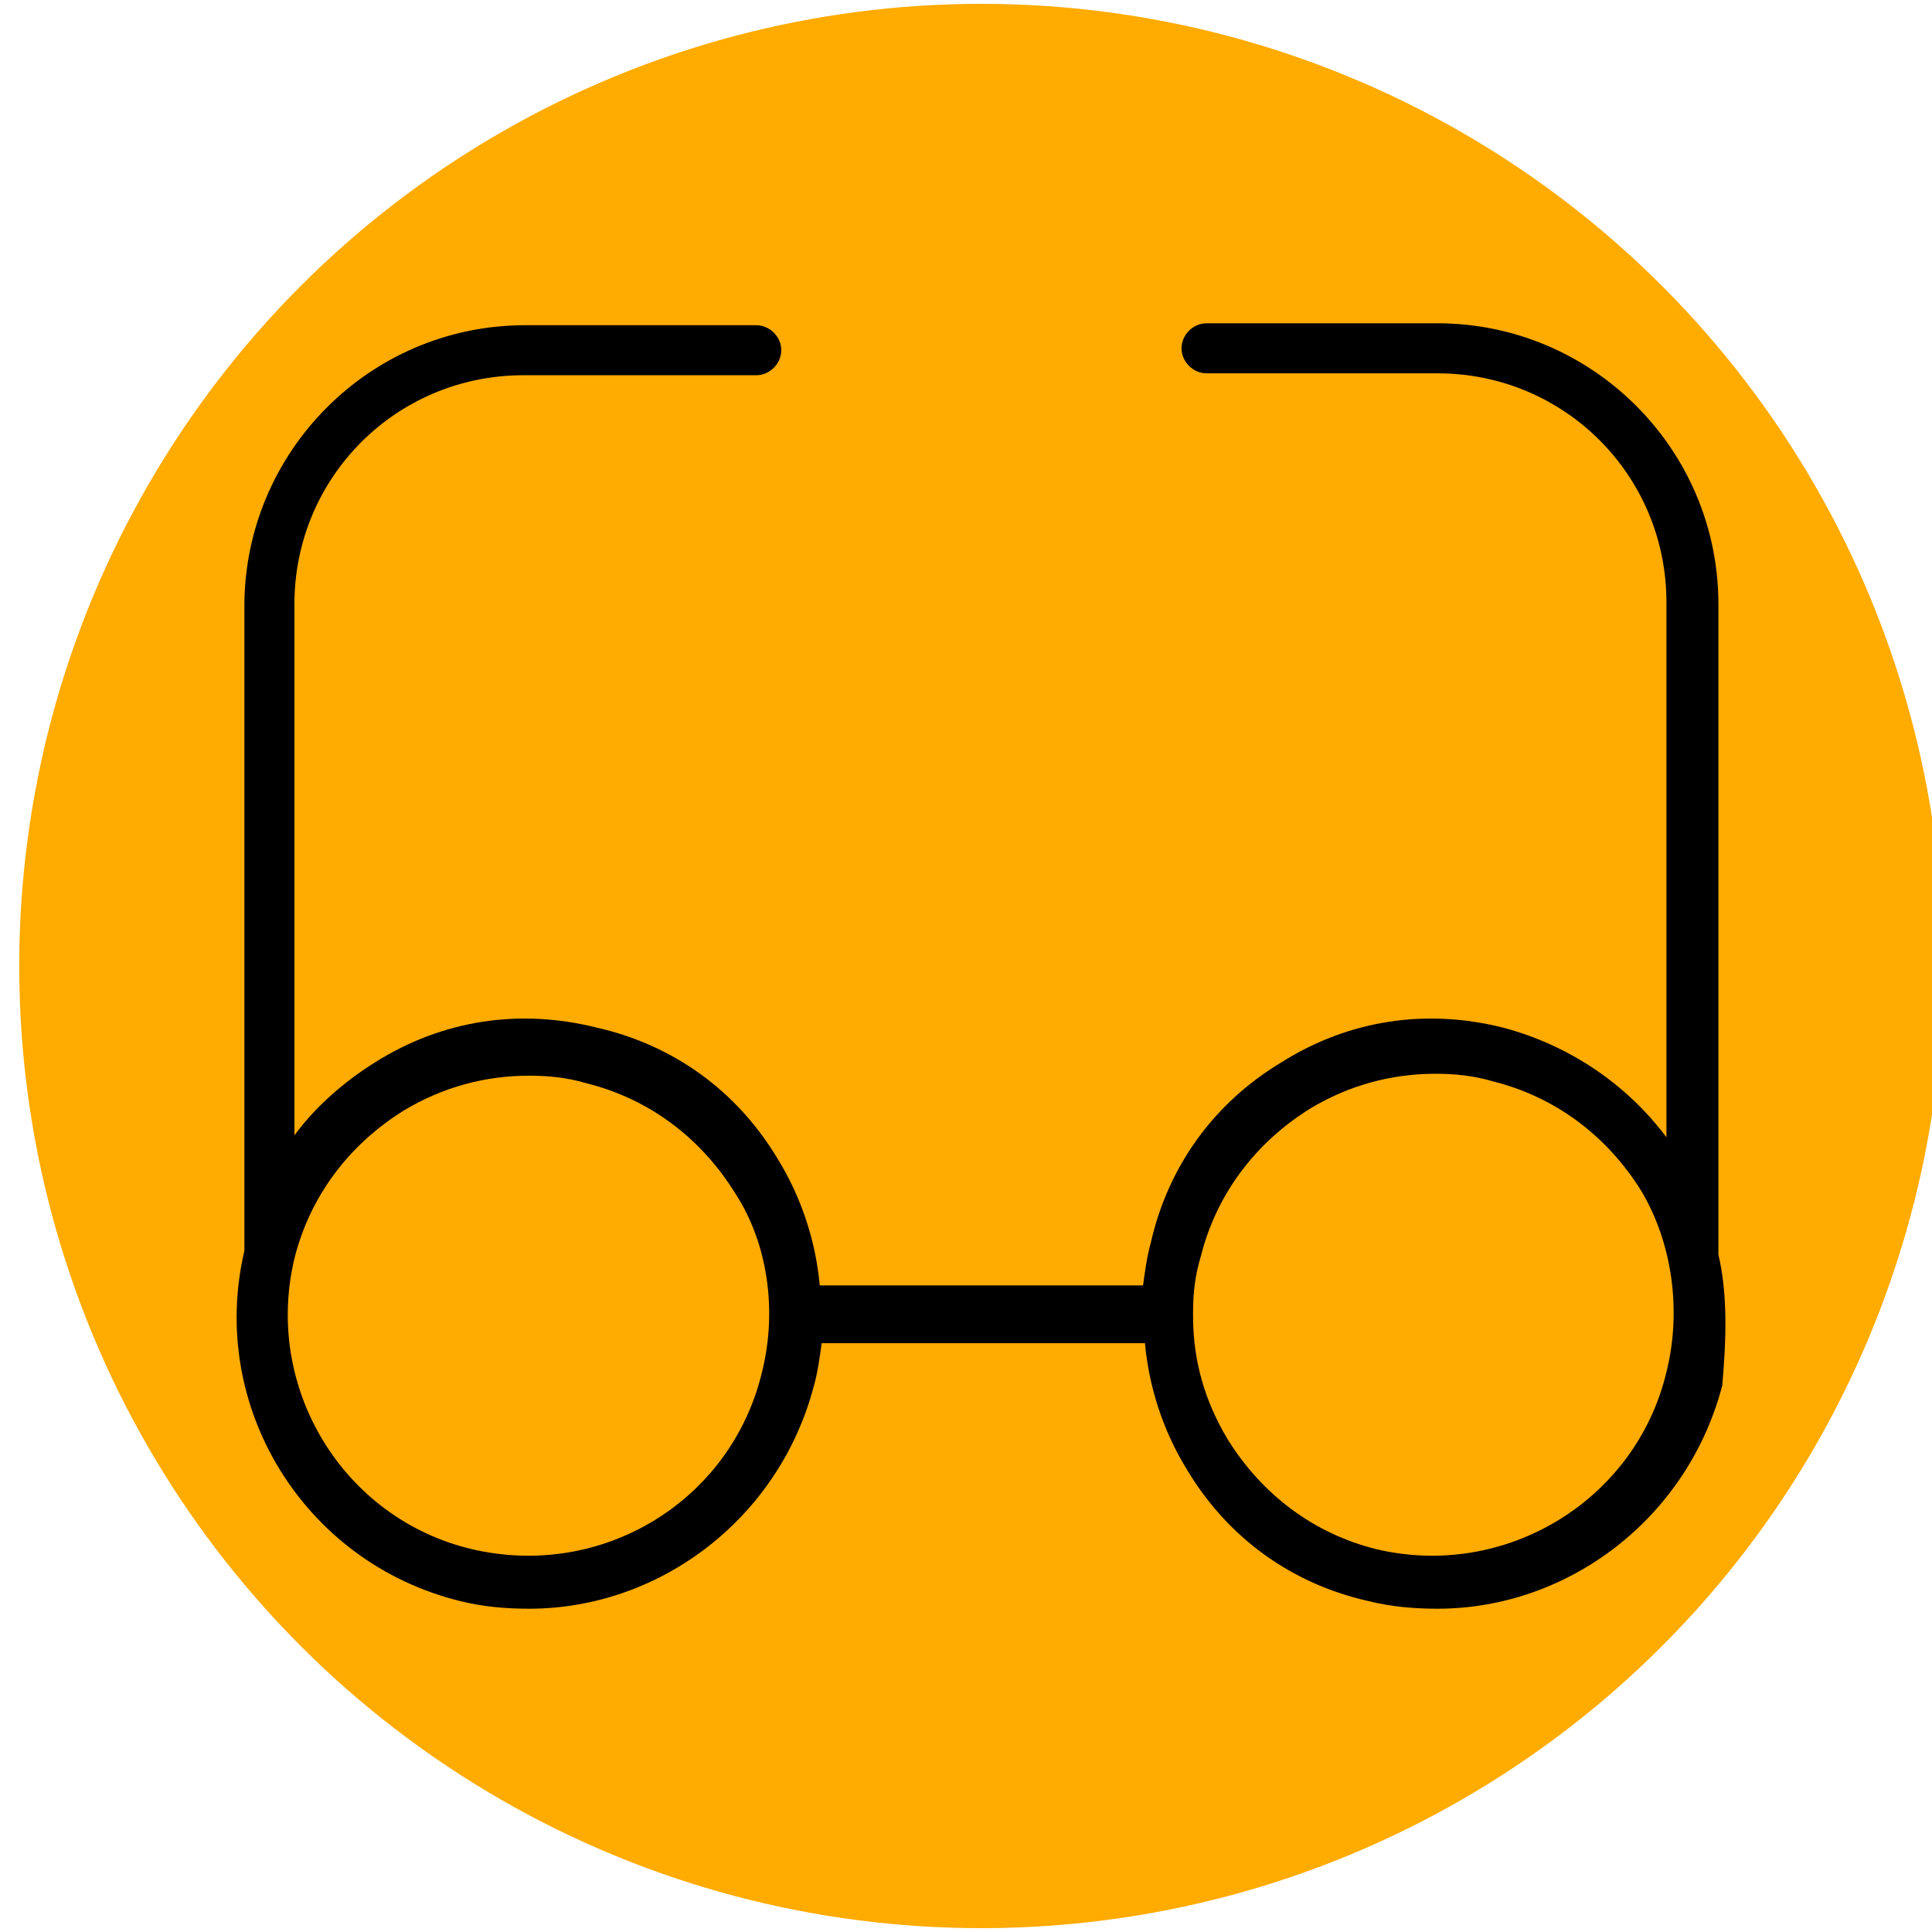 <?xml version="1.0" encoding="UTF-8"?> <!-- Generator: Adobe Illustrator 21.0.2, SVG Export Plug-In . SVG Version: 6.00 Build 0) --> <svg xmlns="http://www.w3.org/2000/svg" xmlns:xlink="http://www.w3.org/1999/xlink" id="Layer_1" x="0px" y="0px" viewBox="0 0 100.4 100.4" style="enable-background:new 0 0 100.4 100.4;" xml:space="preserve"> <style type="text/css"> .st0{fill:#FFAB00;} </style> <circle class="st0" cx="51" cy="50.2" r="50"></circle> <path d="M89.3,65.2c0-0.1,0-0.1,0-0.2V31.4c0-8.1-6.6-14.6-14.6-14.6h-12c-0.7,0-1.3,0.6-1.3,1.3s0.6,1.3,1.3,1.3h12 c6.6,0,11.9,5.3,11.9,11.9v27.8c-2.1-2.8-5.1-4.8-8.5-5.7c-4-1-8-0.4-11.5,1.8c-3.5,2.1-5.9,5.4-6.8,9.4c-0.2,0.7-0.3,1.5-0.4,2.2 H42.6c-0.2-2.2-0.9-4.5-2.2-6.6c-2.1-3.5-5.4-5.9-9.4-6.8c-4-1-8-0.4-11.5,1.8c-1.6,1-3.1,2.3-4.2,3.8V31.4 c0-6.6,5.3-11.9,11.9-11.9h12.1c0.7,0,1.3-0.6,1.3-1.3s-0.6-1.3-1.3-1.3h-12c-8.1,0-14.6,6.6-14.6,14.6v33.5 c-1.9,8.1,3.1,16.2,11.2,18.2c1.2,0.3,2.4,0.4,3.6,0.4c6.8,0,13-4.7,14.8-11.6c0.2-0.7,0.3-1.5,0.4-2.2h16.8 c0.2,2.2,0.9,4.5,2.2,6.6c2.1,3.5,5.4,5.9,9.4,6.8c1.2,0.3,2.4,0.4,3.6,0.4c6.8,0,13-4.7,14.8-11.6C89.7,69.7,89.8,67.3,89.3,65.2z M39.6,71.3C38,78,31.3,82.1,24.5,80.5c-6.7-1.6-10.8-8.4-9.2-15.1c0.8-3.2,2.8-5.9,5.7-7.7c2-1.2,4.2-1.8,6.5-1.8c1,0,2,0.1,3,0.4 c3.2,0.8,5.9,2.8,7.7,5.7C39.9,64.6,40.4,68.1,39.6,71.3z M86.6,71.3C85,78,78.2,82.1,71.5,80.5c-3.2-0.8-5.9-2.8-7.7-5.7 c-1.2-2-1.8-4.1-1.8-6.4v-0.1v-0.1c0-1,0.1-1.9,0.4-2.9c0.8-3.2,2.8-5.9,5.7-7.7c2-1.2,4.2-1.8,6.5-1.8c1,0,2,0.1,3,0.4 c3.2,0.8,5.9,2.8,7.7,5.7C86.9,64.6,87.4,68.1,86.6,71.3z"></path> </svg> 